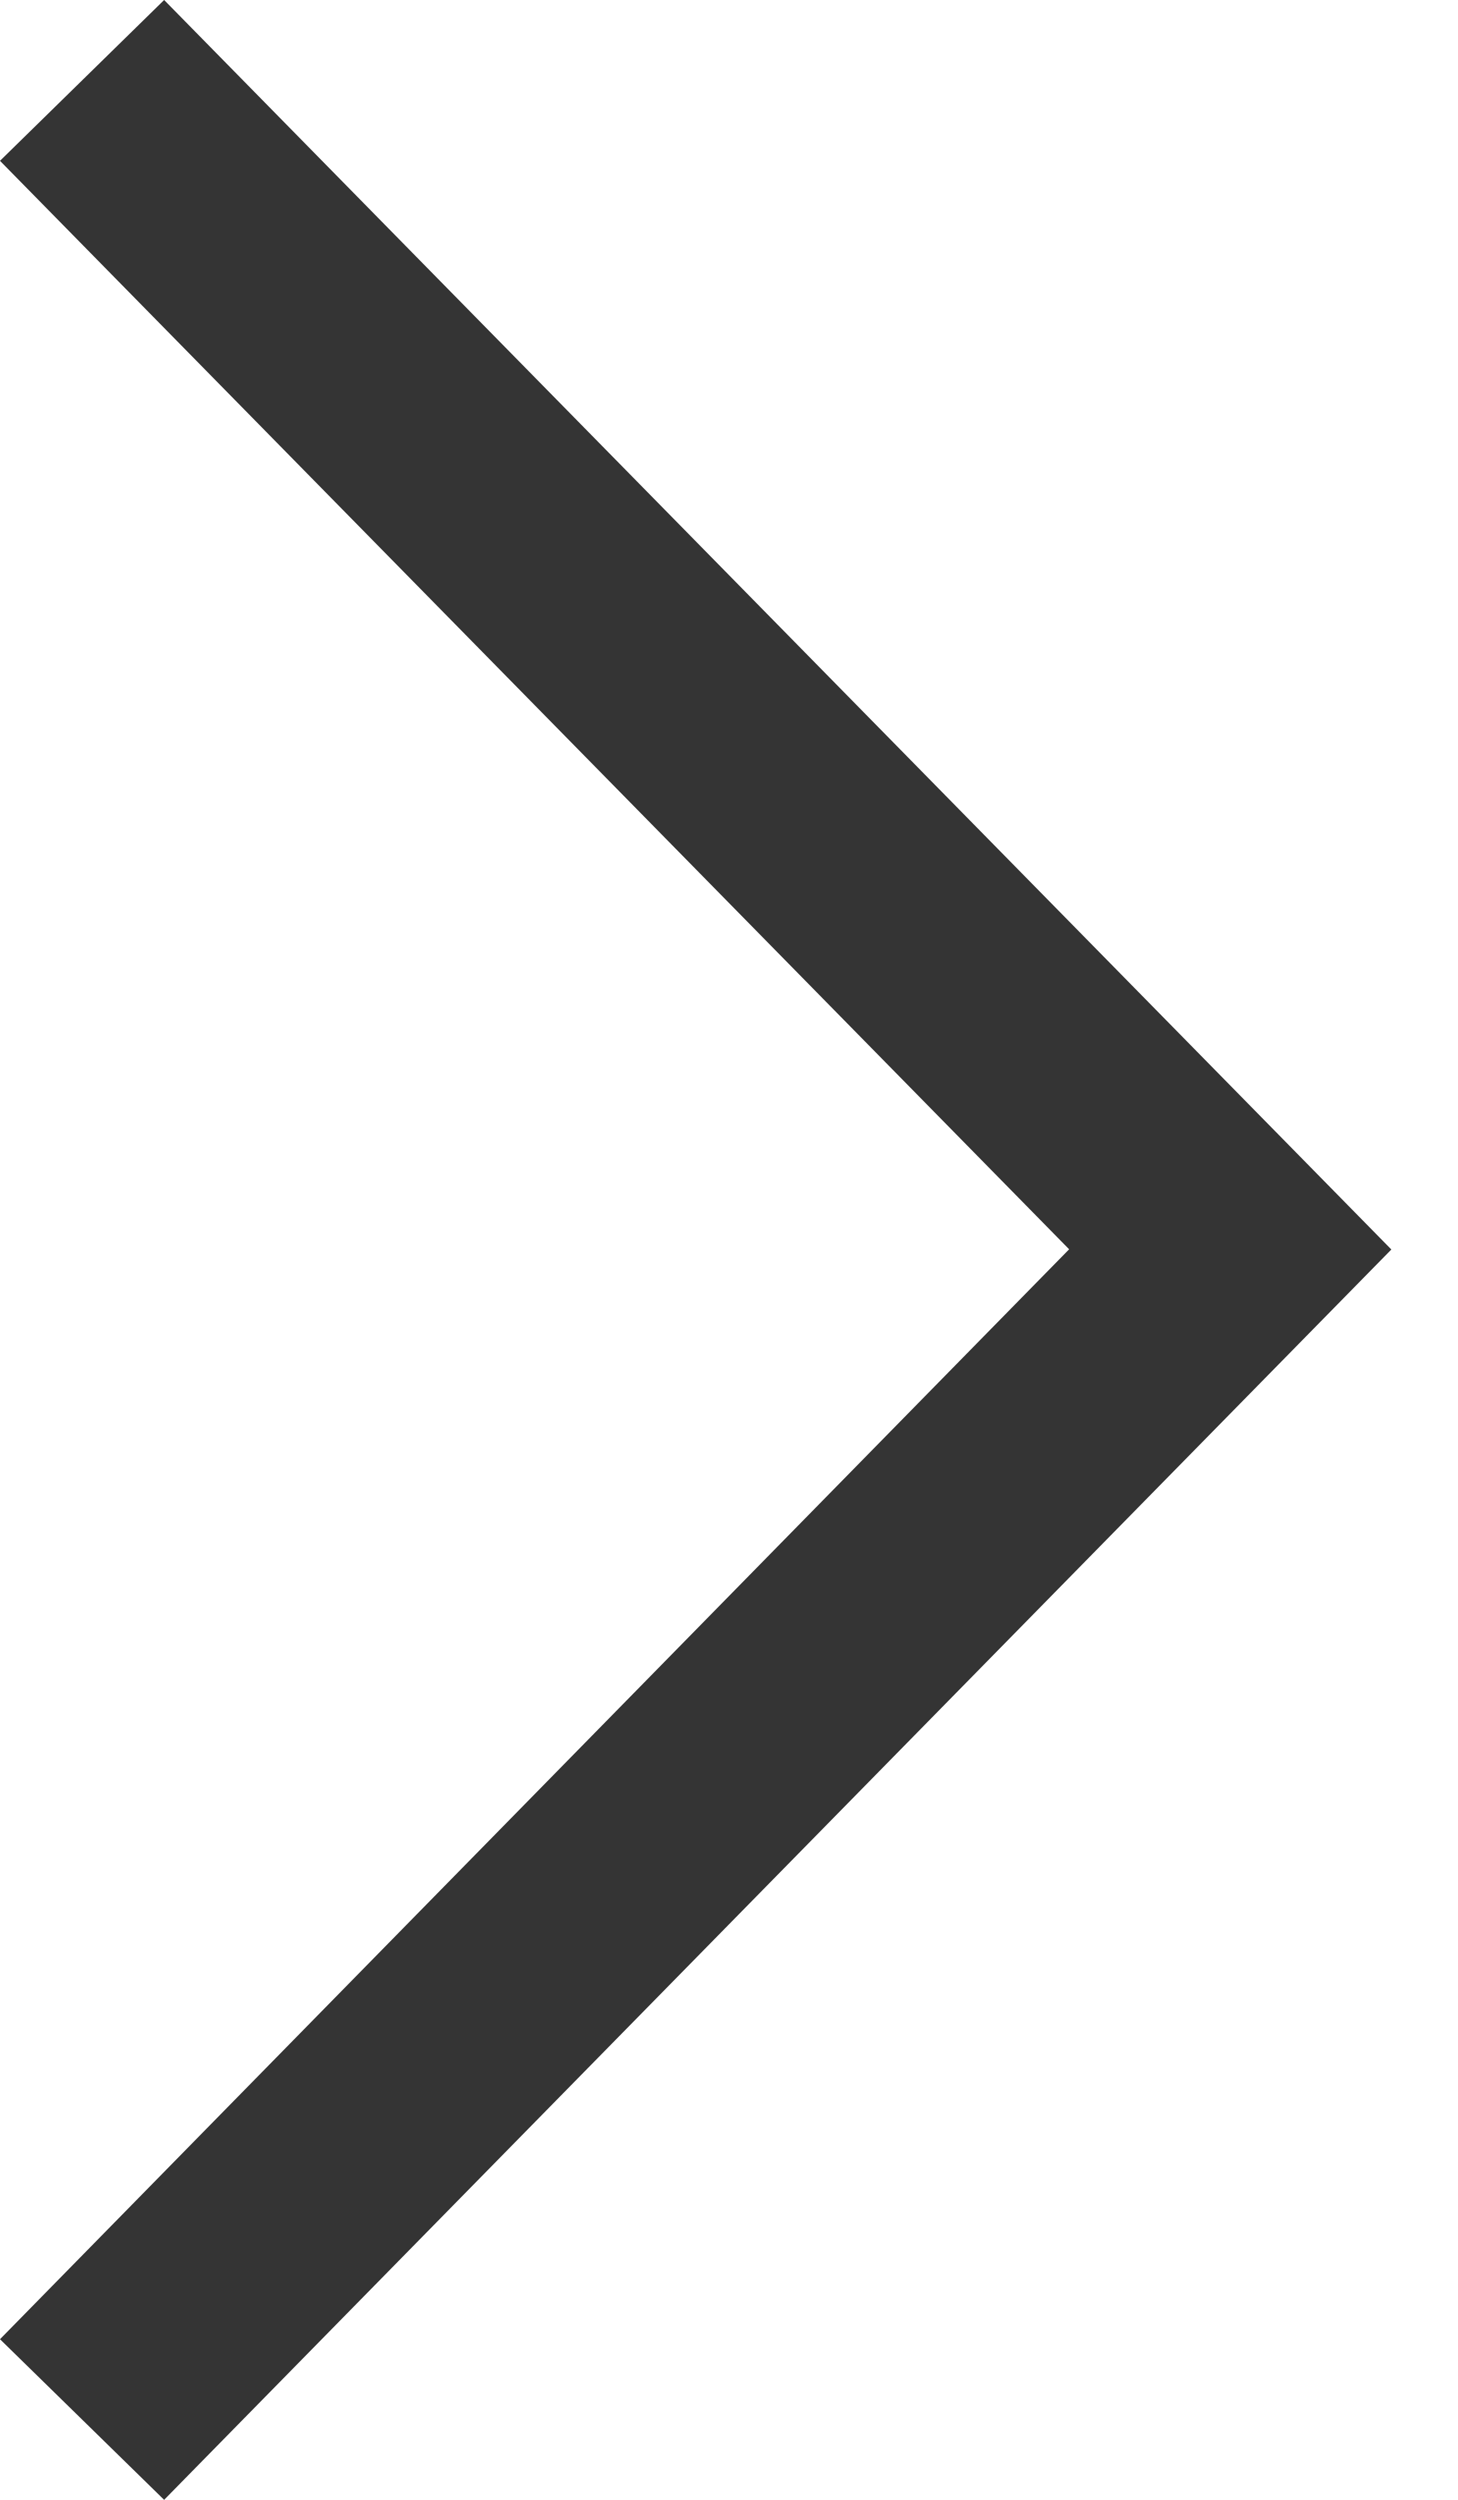 <svg width="7" height="12" viewBox="0 0 7 12" fill="none" xmlns="http://www.w3.org/2000/svg">
<path id="Vector" d="M0.788 0L0 0.772L5.133 5.997L0 11.229L0.788 12L6.68 5.998L0.788 0Z" fill="#343434"/>
</svg>
